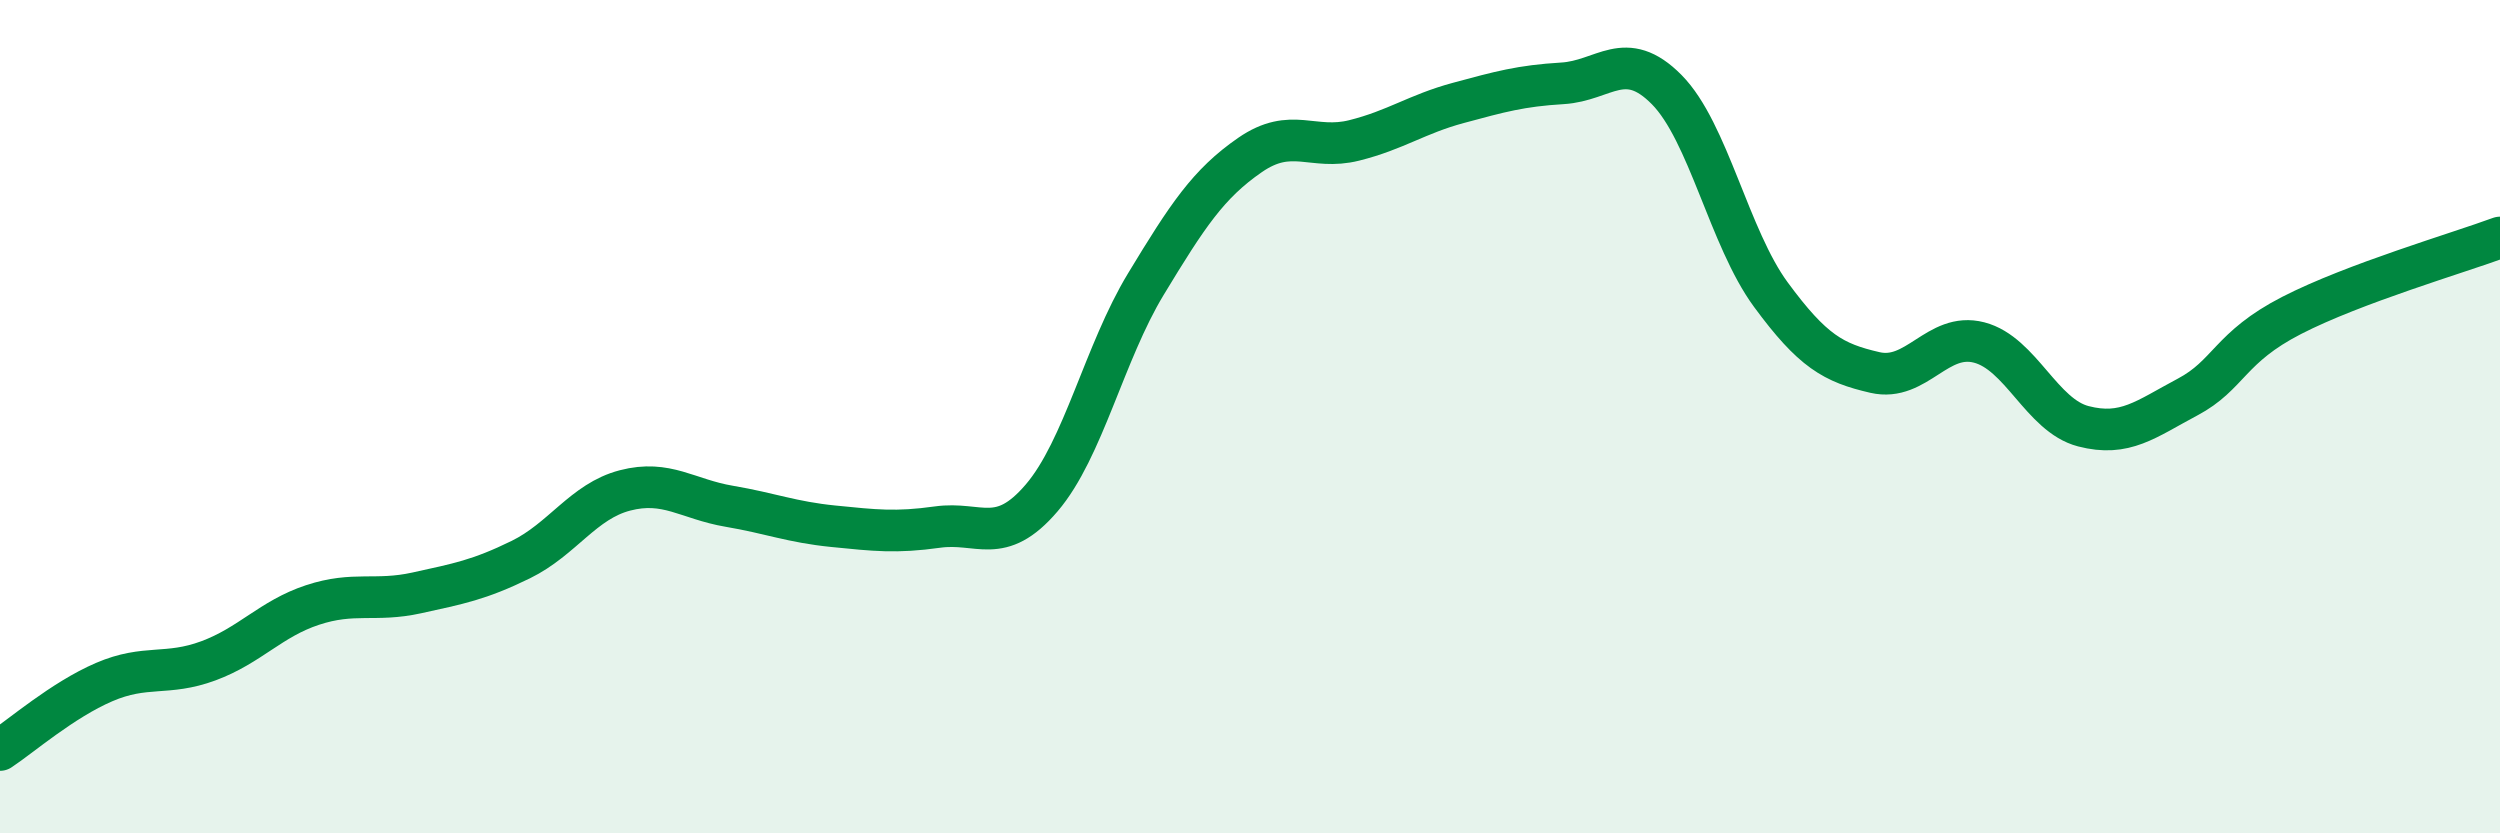 
    <svg width="60" height="20" viewBox="0 0 60 20" xmlns="http://www.w3.org/2000/svg">
      <path
        d="M 0,18 C 0.5,17.67 1.5,16.8 2.5,16.37 C 3.5,15.94 4,16.23 5,15.86 C 6,15.49 6.5,14.85 7.5,14.52 C 8.5,14.19 9,14.45 10,14.23 C 11,14.01 11.5,13.92 12.5,13.43 C 13.5,12.94 14,12.03 15,11.77 C 16,11.51 16.5,11.98 17.5,12.15 C 18.5,12.32 19,12.53 20,12.63 C 21,12.73 21.5,12.79 22.5,12.65 C 23.5,12.51 24,13.12 25,11.95 C 26,10.78 26.5,8.47 27.5,6.82 C 28.5,5.17 29,4.41 30,3.72 C 31,3.03 31.5,3.62 32.5,3.37 C 33.5,3.12 34,2.74 35,2.47 C 36,2.2 36.5,2.06 37.5,2 C 38.5,1.94 39,1.14 40,2.15 C 41,3.16 41.5,5.71 42.5,7.07 C 43.5,8.43 44,8.71 45,8.94 C 46,9.17 46.5,7.96 47.5,8.22 C 48.5,8.48 49,9.97 50,10.23 C 51,10.49 51.5,10.06 52.5,9.53 C 53.5,9 53.5,8.34 55,7.57 C 56.5,6.8 59,6.07 60,5.7L60 20L0 20Z"
        fill="#008740"
        opacity="0.1"
        stroke-linecap="round"
        stroke-linejoin="round"
      />
      <path
        d="M 0,18 C 0.5,17.67 1.5,16.8 2.5,16.37 C 3.5,15.94 4,16.23 5,15.86 C 6,15.49 6.5,14.85 7.5,14.52 C 8.5,14.19 9,14.45 10,14.23 C 11,14.01 11.5,13.92 12.5,13.43 C 13.5,12.94 14,12.03 15,11.77 C 16,11.51 16.5,11.98 17.5,12.15 C 18.5,12.32 19,12.53 20,12.63 C 21,12.73 21.5,12.79 22.5,12.65 C 23.5,12.51 24,13.12 25,11.95 C 26,10.78 26.5,8.47 27.5,6.82 C 28.5,5.17 29,4.41 30,3.72 C 31,3.03 31.5,3.62 32.5,3.37 C 33.5,3.12 34,2.74 35,2.47 C 36,2.2 36.5,2.06 37.5,2 C 38.5,1.94 39,1.14 40,2.15 C 41,3.16 41.5,5.71 42.5,7.07 C 43.5,8.43 44,8.71 45,8.94 C 46,9.17 46.5,7.96 47.5,8.22 C 48.5,8.48 49,9.97 50,10.23 C 51,10.49 51.5,10.06 52.5,9.53 C 53.5,9 53.5,8.34 55,7.57 C 56.5,6.8 59,6.07 60,5.7"
        stroke="#008740"
        stroke-width="1"
        fill="none"
        stroke-linecap="round"
        stroke-linejoin="round"
      />
    </svg>
  